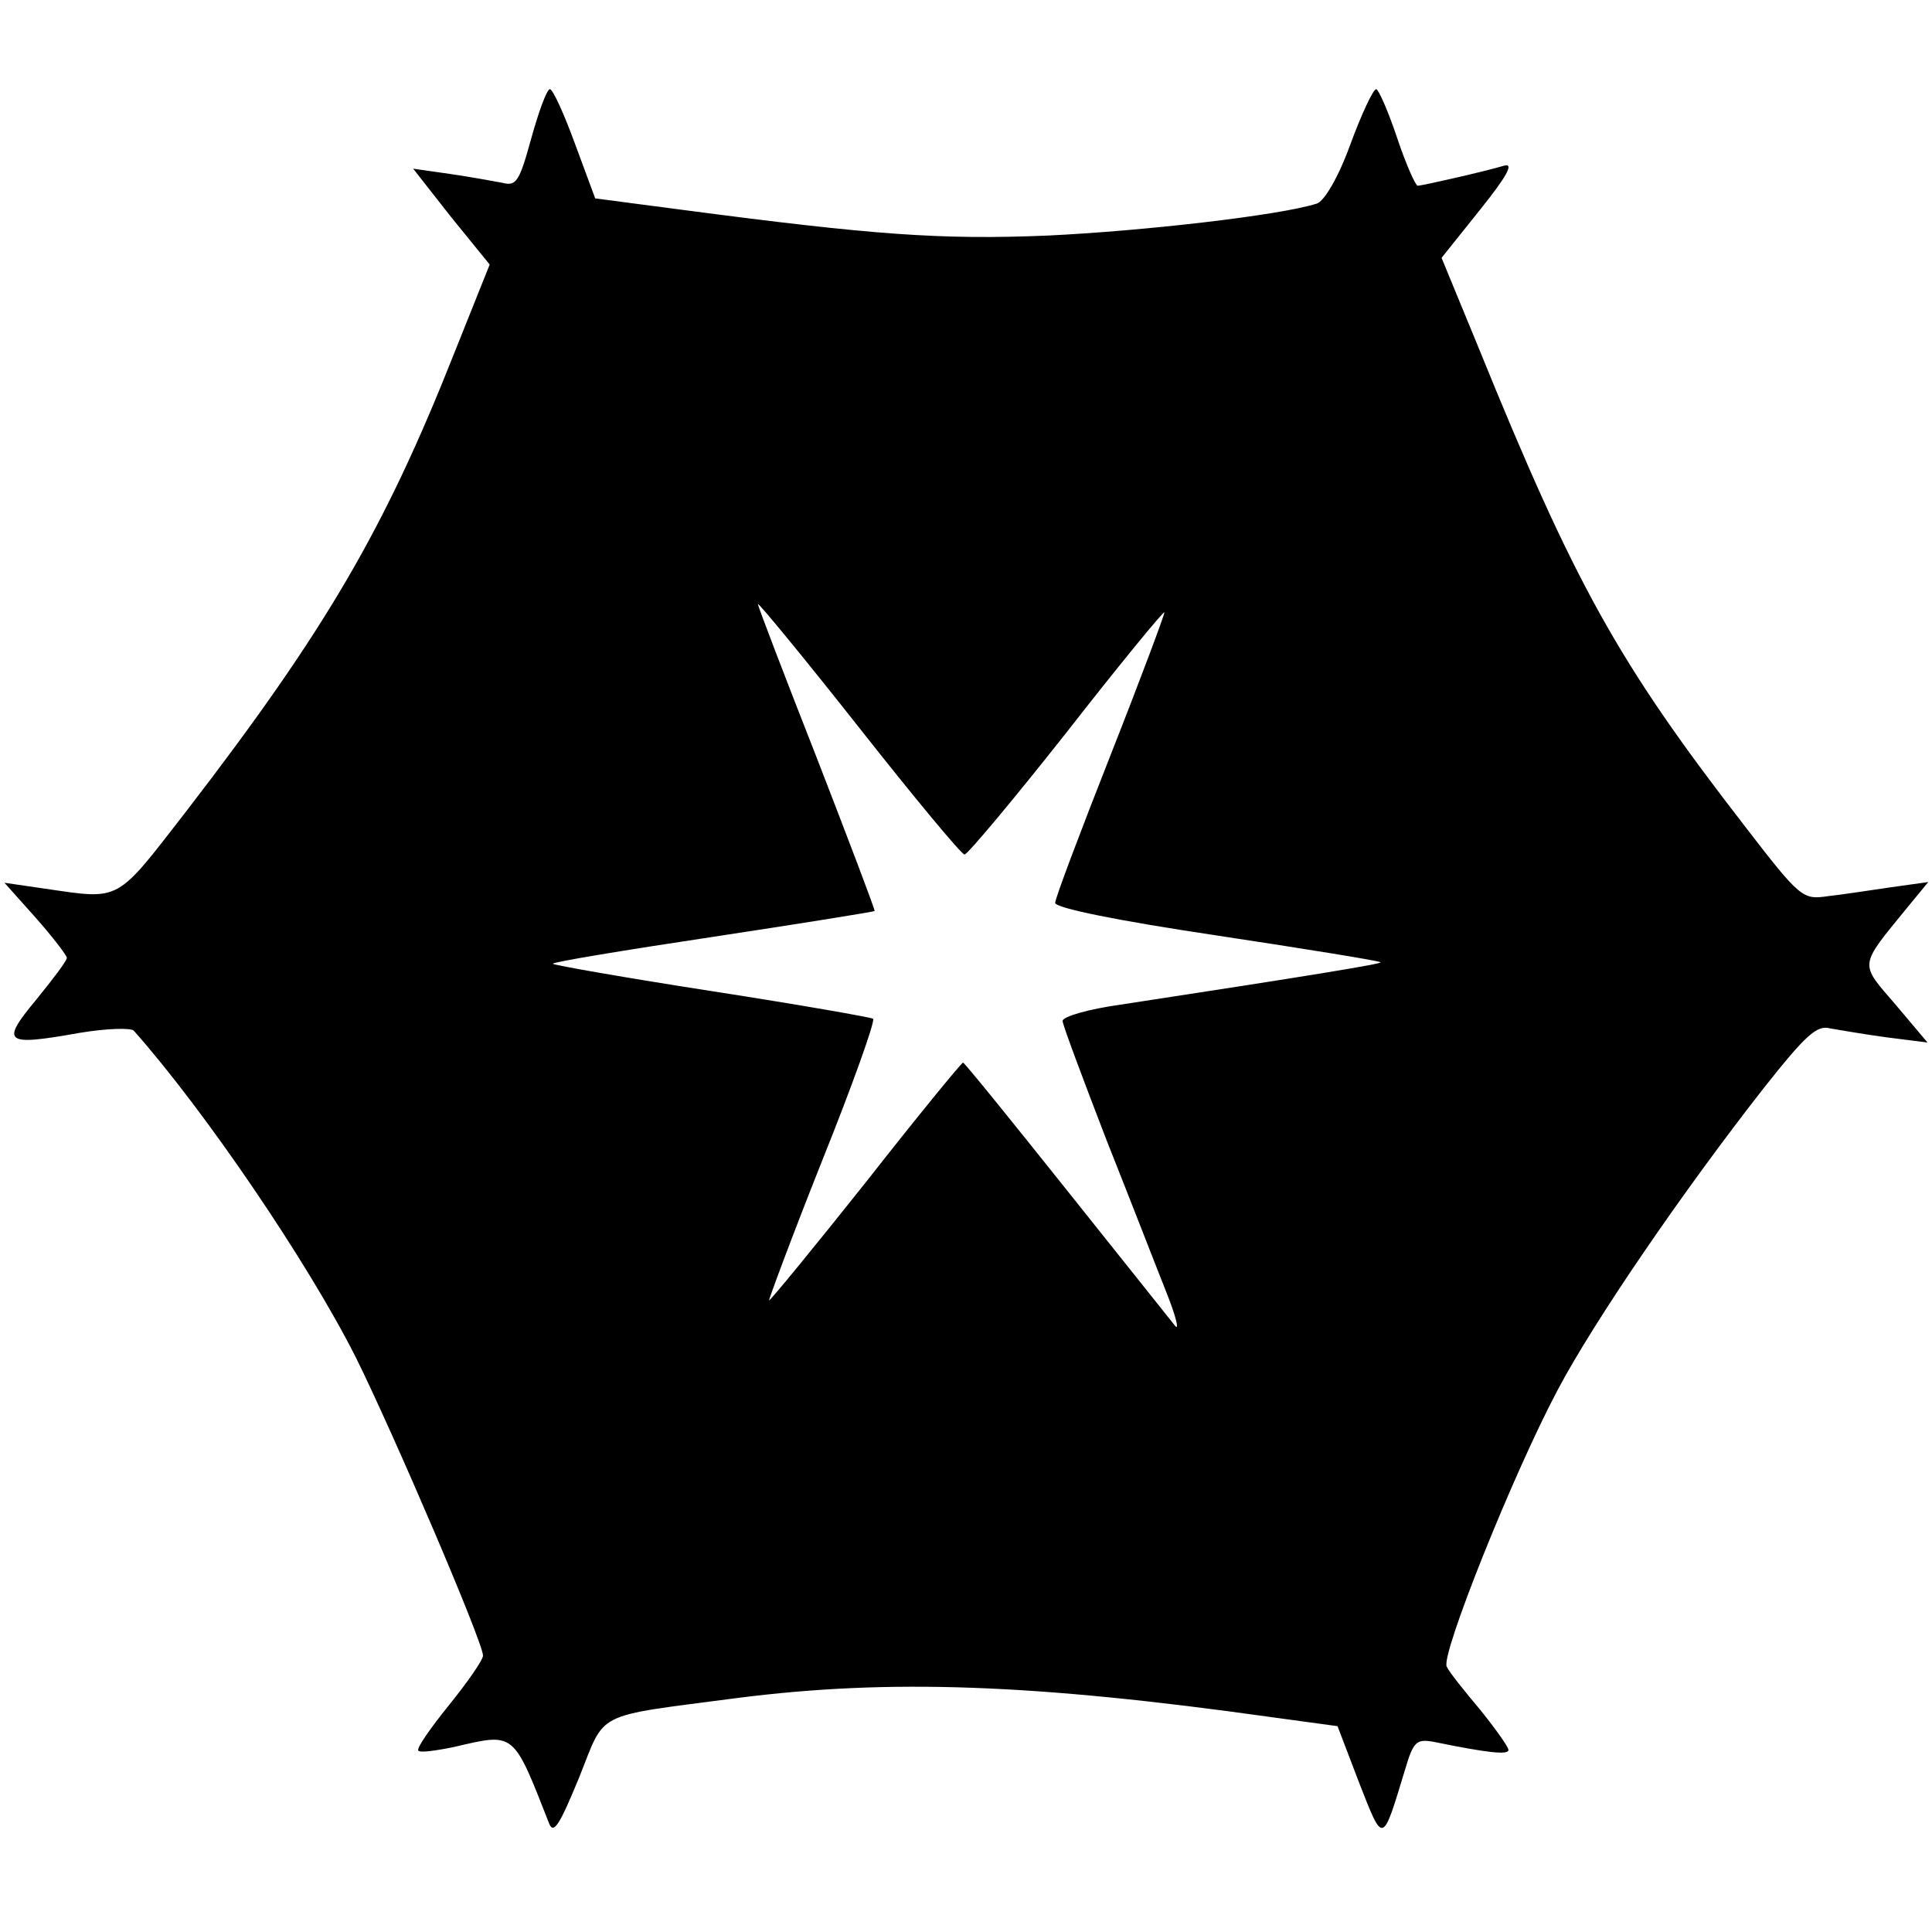<svg version="1" xmlns="http://www.w3.org/2000/svg" width="346.667" height="346.667" viewBox="0 0 260 260"><path d="M71.5 18.6c-1.6 5.8-2 6.5-3.9 6-1.1-.2-4.3-.8-7.1-1.2l-4.9-.7 5.1 6.5 5.2 6.4-4.8 12C51.8 71.1 43.9 84.7 25.2 109c-9.7 12.5-8.8 12.1-19.1 10.6l-5.5-.8 4.2 4.7c2.3 2.6 4.2 5.1 4.2 5.4 0 .4-1.9 2.9-4.1 5.6-4.9 5.9-4.3 6.3 5.8 4.5 3.6-.6 6.9-.7 7.3-.3 9.5 10.7 23.4 31.1 29.9 44C53 193 65 221 65 222.8c0 .6-2.1 3.6-4.6 6.7-2.5 3.1-4.4 5.8-4.1 6.1.2.3 2.4 0 4.8-.5 8.2-1.9 7.9-2.2 12.8 10.3.6 1.5 1.4.2 4-6.1 3.7-9.2 1.7-8.2 21.4-10.8 20.4-2.6 39.9-1.9 71.9 2.6l8.8 1.2 2.9 7.6c3.3 8.4 3.1 8.4 6.2-1.8 1.1-3.7 1.5-4.1 3.8-3.7 7.3 1.5 10.1 1.8 10.1 1.1 0-.4-1.7-2.8-3.8-5.4-2.1-2.5-4.2-5.1-4.5-5.8-.9-1.4 8.9-25.9 14.9-37.2 4.9-9.3 16.9-26.8 27.7-40.6 5.7-7.2 7.2-8.6 9-8.1 1.2.2 4.6.8 7.6 1.2l5.5.7-4.3-5.1c-4.9-5.7-5-5 1.6-13.1l2.8-3.4-5 .7c-2.8.4-6.6 1-8.5 1.2-3.4.5-3.7.3-11.1-9.3-17.2-22.2-23-32.7-36-64.7L194 34.7l5.2-6.5c3.6-4.5 4.6-6.3 3.2-5.9-2.3.7-10.6 2.6-11.6 2.7-.3 0-1.6-2.9-2.8-6.5-1.2-3.6-2.5-6.5-2.8-6.5-.4 0-2 3.4-3.5 7.5-1.6 4.4-3.5 7.6-4.5 7.9-5 1.6-23.5 3.7-36.2 4.3-14.4.6-23.6-.1-48.7-3.4l-12.2-1.6-2.7-7.3c-1.5-4.1-3-7.4-3.4-7.4-.4 0-1.5 3-2.5 6.6zm58.3 96.4c.4 0 6.6-7.4 13.7-16.4 7.1-9.1 13.1-16.4 13.2-16.2.1.1-3.1 8.7-7.2 19.1-4.1 10.4-7.5 19.4-7.5 20 0 .7 8.4 2.4 21.8 4.4 11.9 1.8 21.8 3.4 22 3.6.2.2-8.8 1.7-35 5.7-4.3.6-7.8 1.6-7.8 2.2 0 .5 2.7 7.7 5.9 16 3.3 8.3 6.9 17.6 8.1 20.6 1.2 3 1.7 5 1.2 4.5-.5-.6-7-8.8-14.6-18.3-7.5-9.4-13.8-17.2-14-17.2-.2 0-6.1 7.2-13 16-7 8.8-12.9 16-13.1 16-.1 0 3-8.4 7.1-18.7 4.1-10.2 7.2-18.9 6.9-19.2-.3-.2-10-1.9-21.6-3.7-11.6-1.8-21.3-3.5-21.5-3.7-.2-.2 9.4-1.8 21.4-3.6 11.9-1.8 21.8-3.4 21.9-3.5.1-.1-3.4-9.3-7.7-20.4-4.4-11.2-8-20.6-8-20.9 0-.3 6.1 7.1 13.6 16.6 7.4 9.4 13.8 17.1 14.2 17.1z"/></svg>